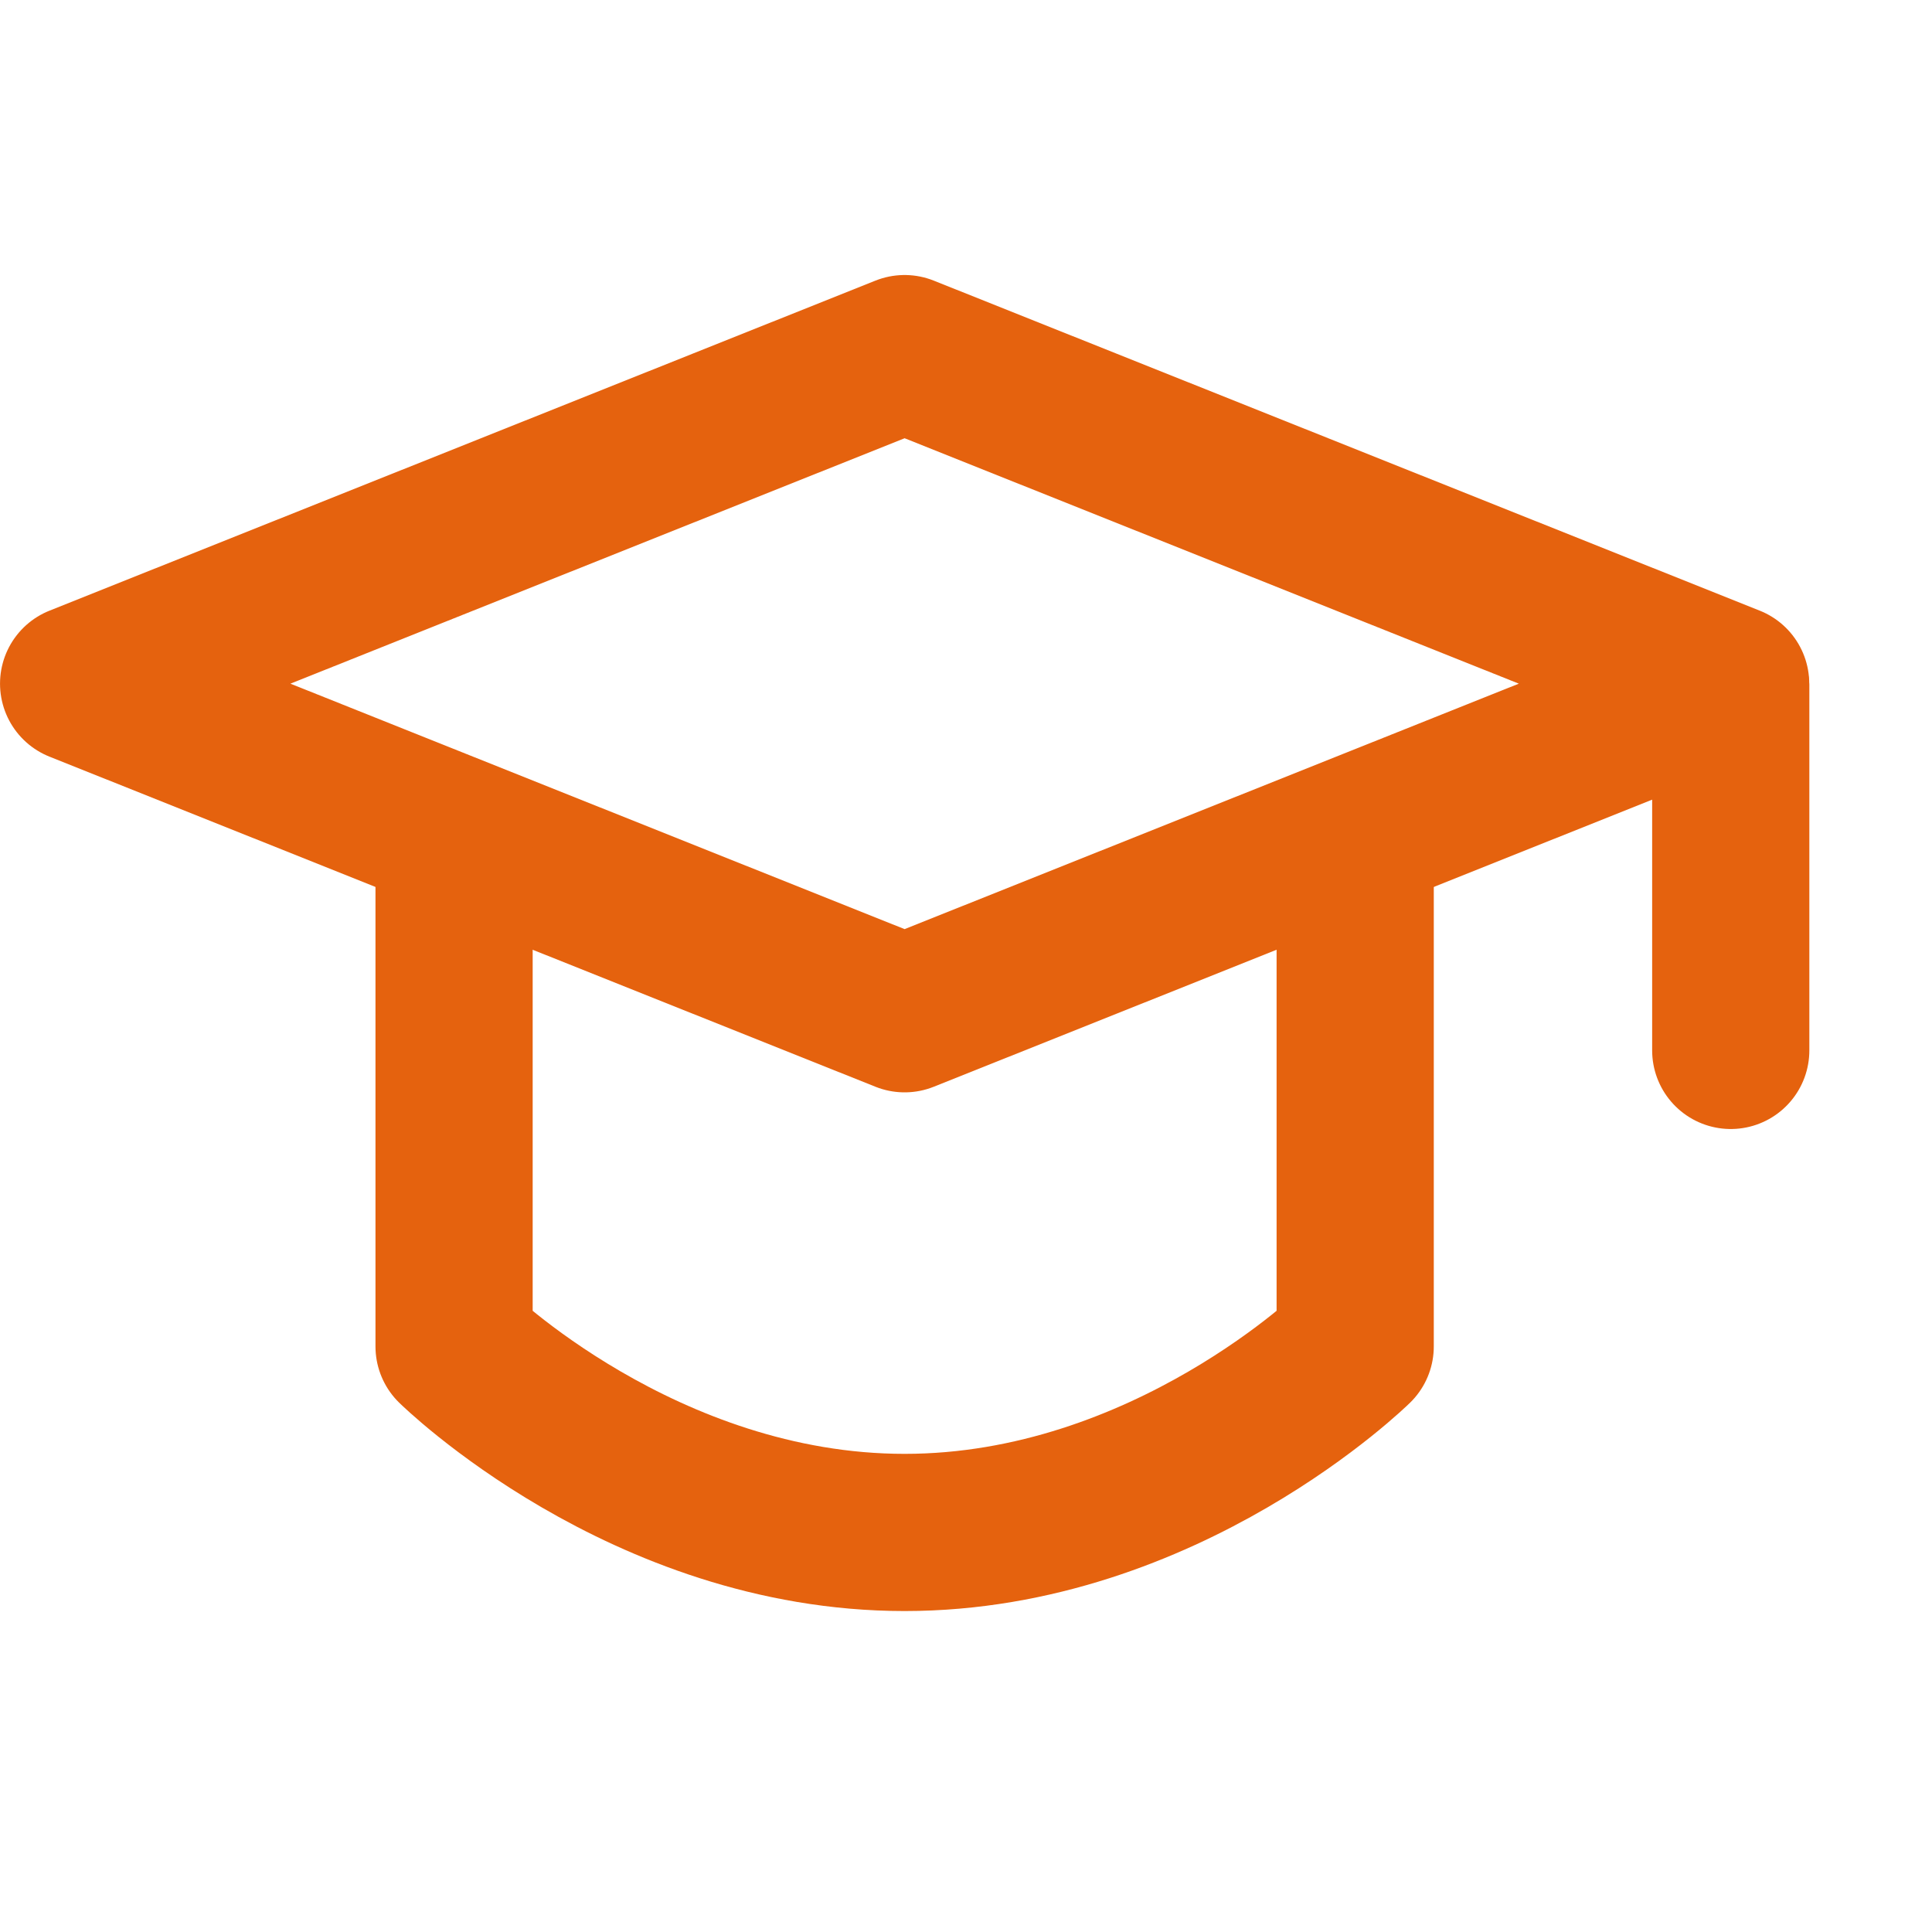 <?xml version="1.0" encoding="UTF-8"?> <svg xmlns="http://www.w3.org/2000/svg" width="36" height="36" viewBox="0 0 36 36" fill="none"><path d="M1.465 12.739L16.856 6.589L32.248 12.739L16.856 18.89L1.465 12.739Z" stroke="#E5620E" stroke-width="2.929" stroke-linejoin="round"></path><path d="M32.25 12.82V19.573" stroke="#E5620E" stroke-width="2.929" stroke-linecap="round" stroke-linejoin="round"></path><path d="M8.461 15.98V25.089C8.461 25.089 11.983 28.555 16.856 28.555C21.73 28.555 25.252 25.089 25.252 25.089V15.98" stroke="#E5620E" stroke-width="2.929" stroke-linecap="round" stroke-linejoin="round"></path></svg> 
